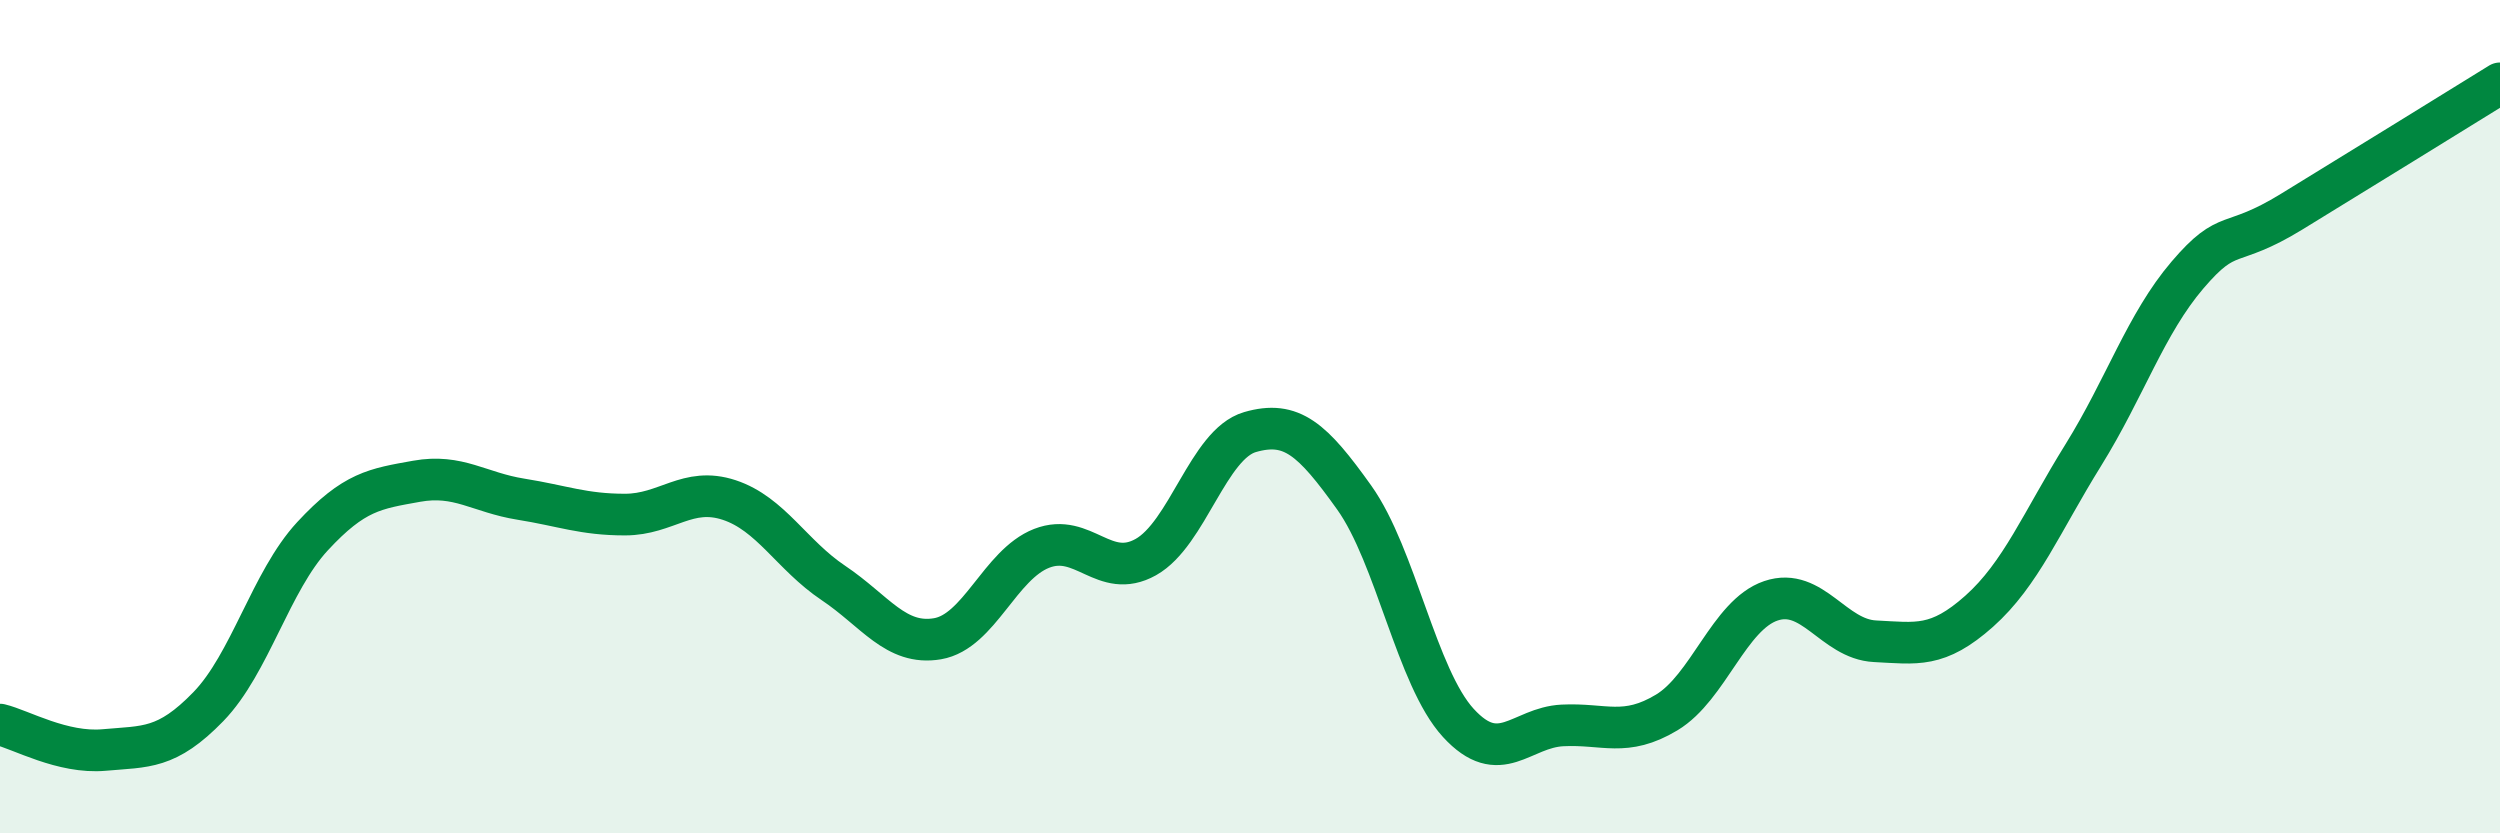 
    <svg width="60" height="20" viewBox="0 0 60 20" xmlns="http://www.w3.org/2000/svg">
      <path
        d="M 0,17.39 C 0.5,17.51 1.5,18.09 2.5,18 C 3.5,17.91 4,17.99 5,16.96 C 6,15.93 6.5,13.95 7.5,12.87 C 8.5,11.79 9,11.73 10,11.55 C 11,11.37 11.5,11.82 12.5,11.98 C 13.5,12.14 14,12.35 15,12.35 C 16,12.35 16.5,11.67 17.5,12 C 18.5,12.33 19,13.32 20,13.99 C 21,14.66 21.5,15.5 22.5,15.33 C 23.5,15.16 24,13.55 25,13.16 C 26,12.77 26.5,13.93 27.5,13.37 C 28.5,12.81 29,10.66 30,10.37 C 31,10.08 31.5,10.54 32.5,11.94 C 33.5,13.34 34,16.26 35,17.35 C 36,18.44 36.5,17.46 37.5,17.41 C 38.5,17.36 39,17.7 40,17.1 C 41,16.5 41.5,14.76 42.5,14.42 C 43.5,14.08 44,15.34 45,15.39 C 46,15.44 46.5,15.56 47.5,14.67 C 48.5,13.78 49,12.53 50,10.92 C 51,9.31 51.5,7.77 52.5,6.6 C 53.5,5.43 53.5,6 55,5.08 C 56.5,4.16 59,2.62 60,2L60 20L0 20Z"
        fill="#008740"
        opacity="0.1"
        stroke-linecap="round"
        stroke-linejoin="round"
      />
      <path
        d="M 0,17.39 C 0.5,17.51 1.5,18.09 2.5,18 C 3.5,17.91 4,17.99 5,16.96 C 6,15.93 6.5,13.95 7.5,12.87 C 8.5,11.79 9,11.73 10,11.55 C 11,11.37 11.5,11.82 12.5,11.98 C 13.5,12.14 14,12.35 15,12.35 C 16,12.35 16.5,11.67 17.5,12 C 18.5,12.33 19,13.32 20,13.99 C 21,14.66 21.5,15.5 22.5,15.33 C 23.5,15.16 24,13.55 25,13.16 C 26,12.77 26.5,13.93 27.5,13.37 C 28.5,12.81 29,10.66 30,10.37 C 31,10.08 31.5,10.54 32.5,11.94 C 33.5,13.34 34,16.26 35,17.35 C 36,18.44 36.5,17.46 37.5,17.41 C 38.5,17.36 39,17.7 40,17.1 C 41,16.5 41.5,14.76 42.5,14.42 C 43.5,14.08 44,15.34 45,15.39 C 46,15.44 46.5,15.56 47.5,14.67 C 48.5,13.78 49,12.53 50,10.92 C 51,9.31 51.5,7.77 52.5,6.6 C 53.5,5.43 53.5,6 55,5.08 C 56.5,4.16 59,2.62 60,2"
        stroke="#008740"
        stroke-width="1"
        fill="none"
        stroke-linecap="round"
        stroke-linejoin="round"
      />
    </svg>
  